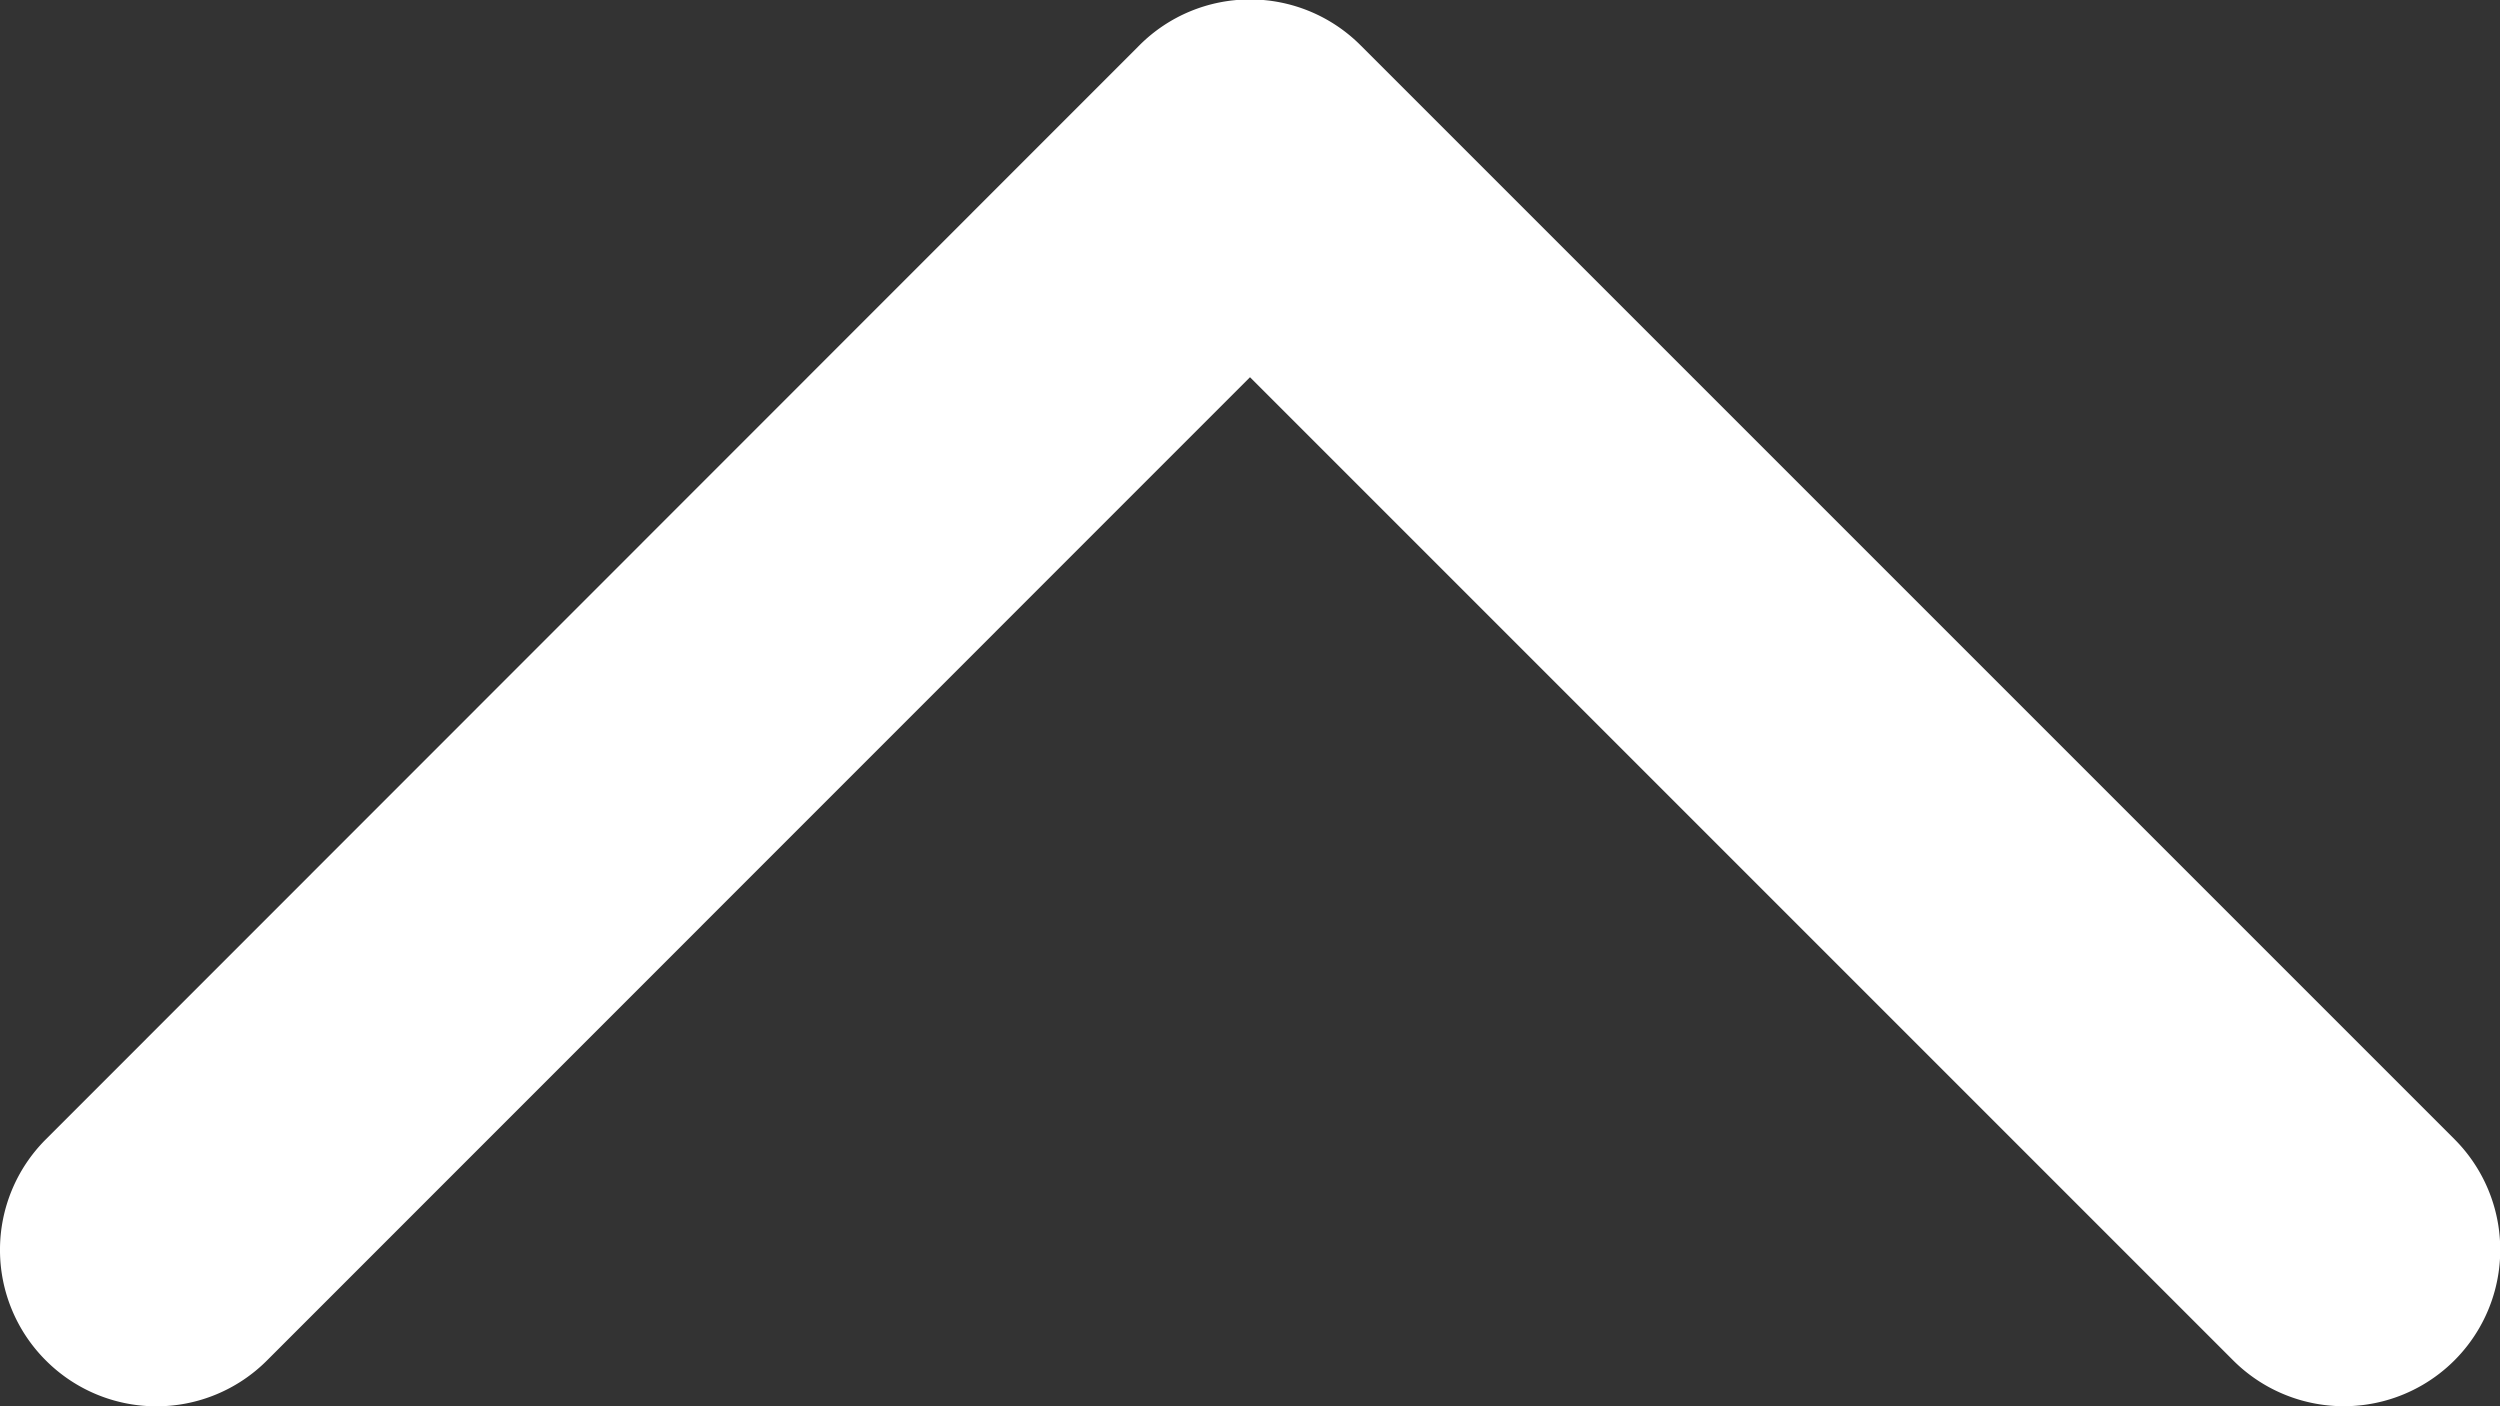 <svg xmlns="http://www.w3.org/2000/svg" width="11.3" height="6.356" viewBox="0 0 11.3 6.356">
  <rect x="0" y="0" width="11.3" height="6.356" fill="#333333" stroke="none"/>
  <g id="_-System-Icons" data-name="🔍-System-Icons" transform="translate(-4 14.356) rotate(-90)">
    <g id="ic_fluent_chevron_right_24_filled" transform="translate(8 4)">
      <path id="_-Color" data-name="🎨-Color" d="M8.207,4.207a.706.706,0,0,0,0,1L12.651,9.65,8.207,14.094a.706.706,0,0,0,1,1l4.944-4.944a.706.706,0,0,0,0-1L9.206,4.207A.706.706,0,0,0,8.207,4.207Z" transform="translate(-8 -4)" fill="#fff"/>
    </g>
  </g>
</svg>
